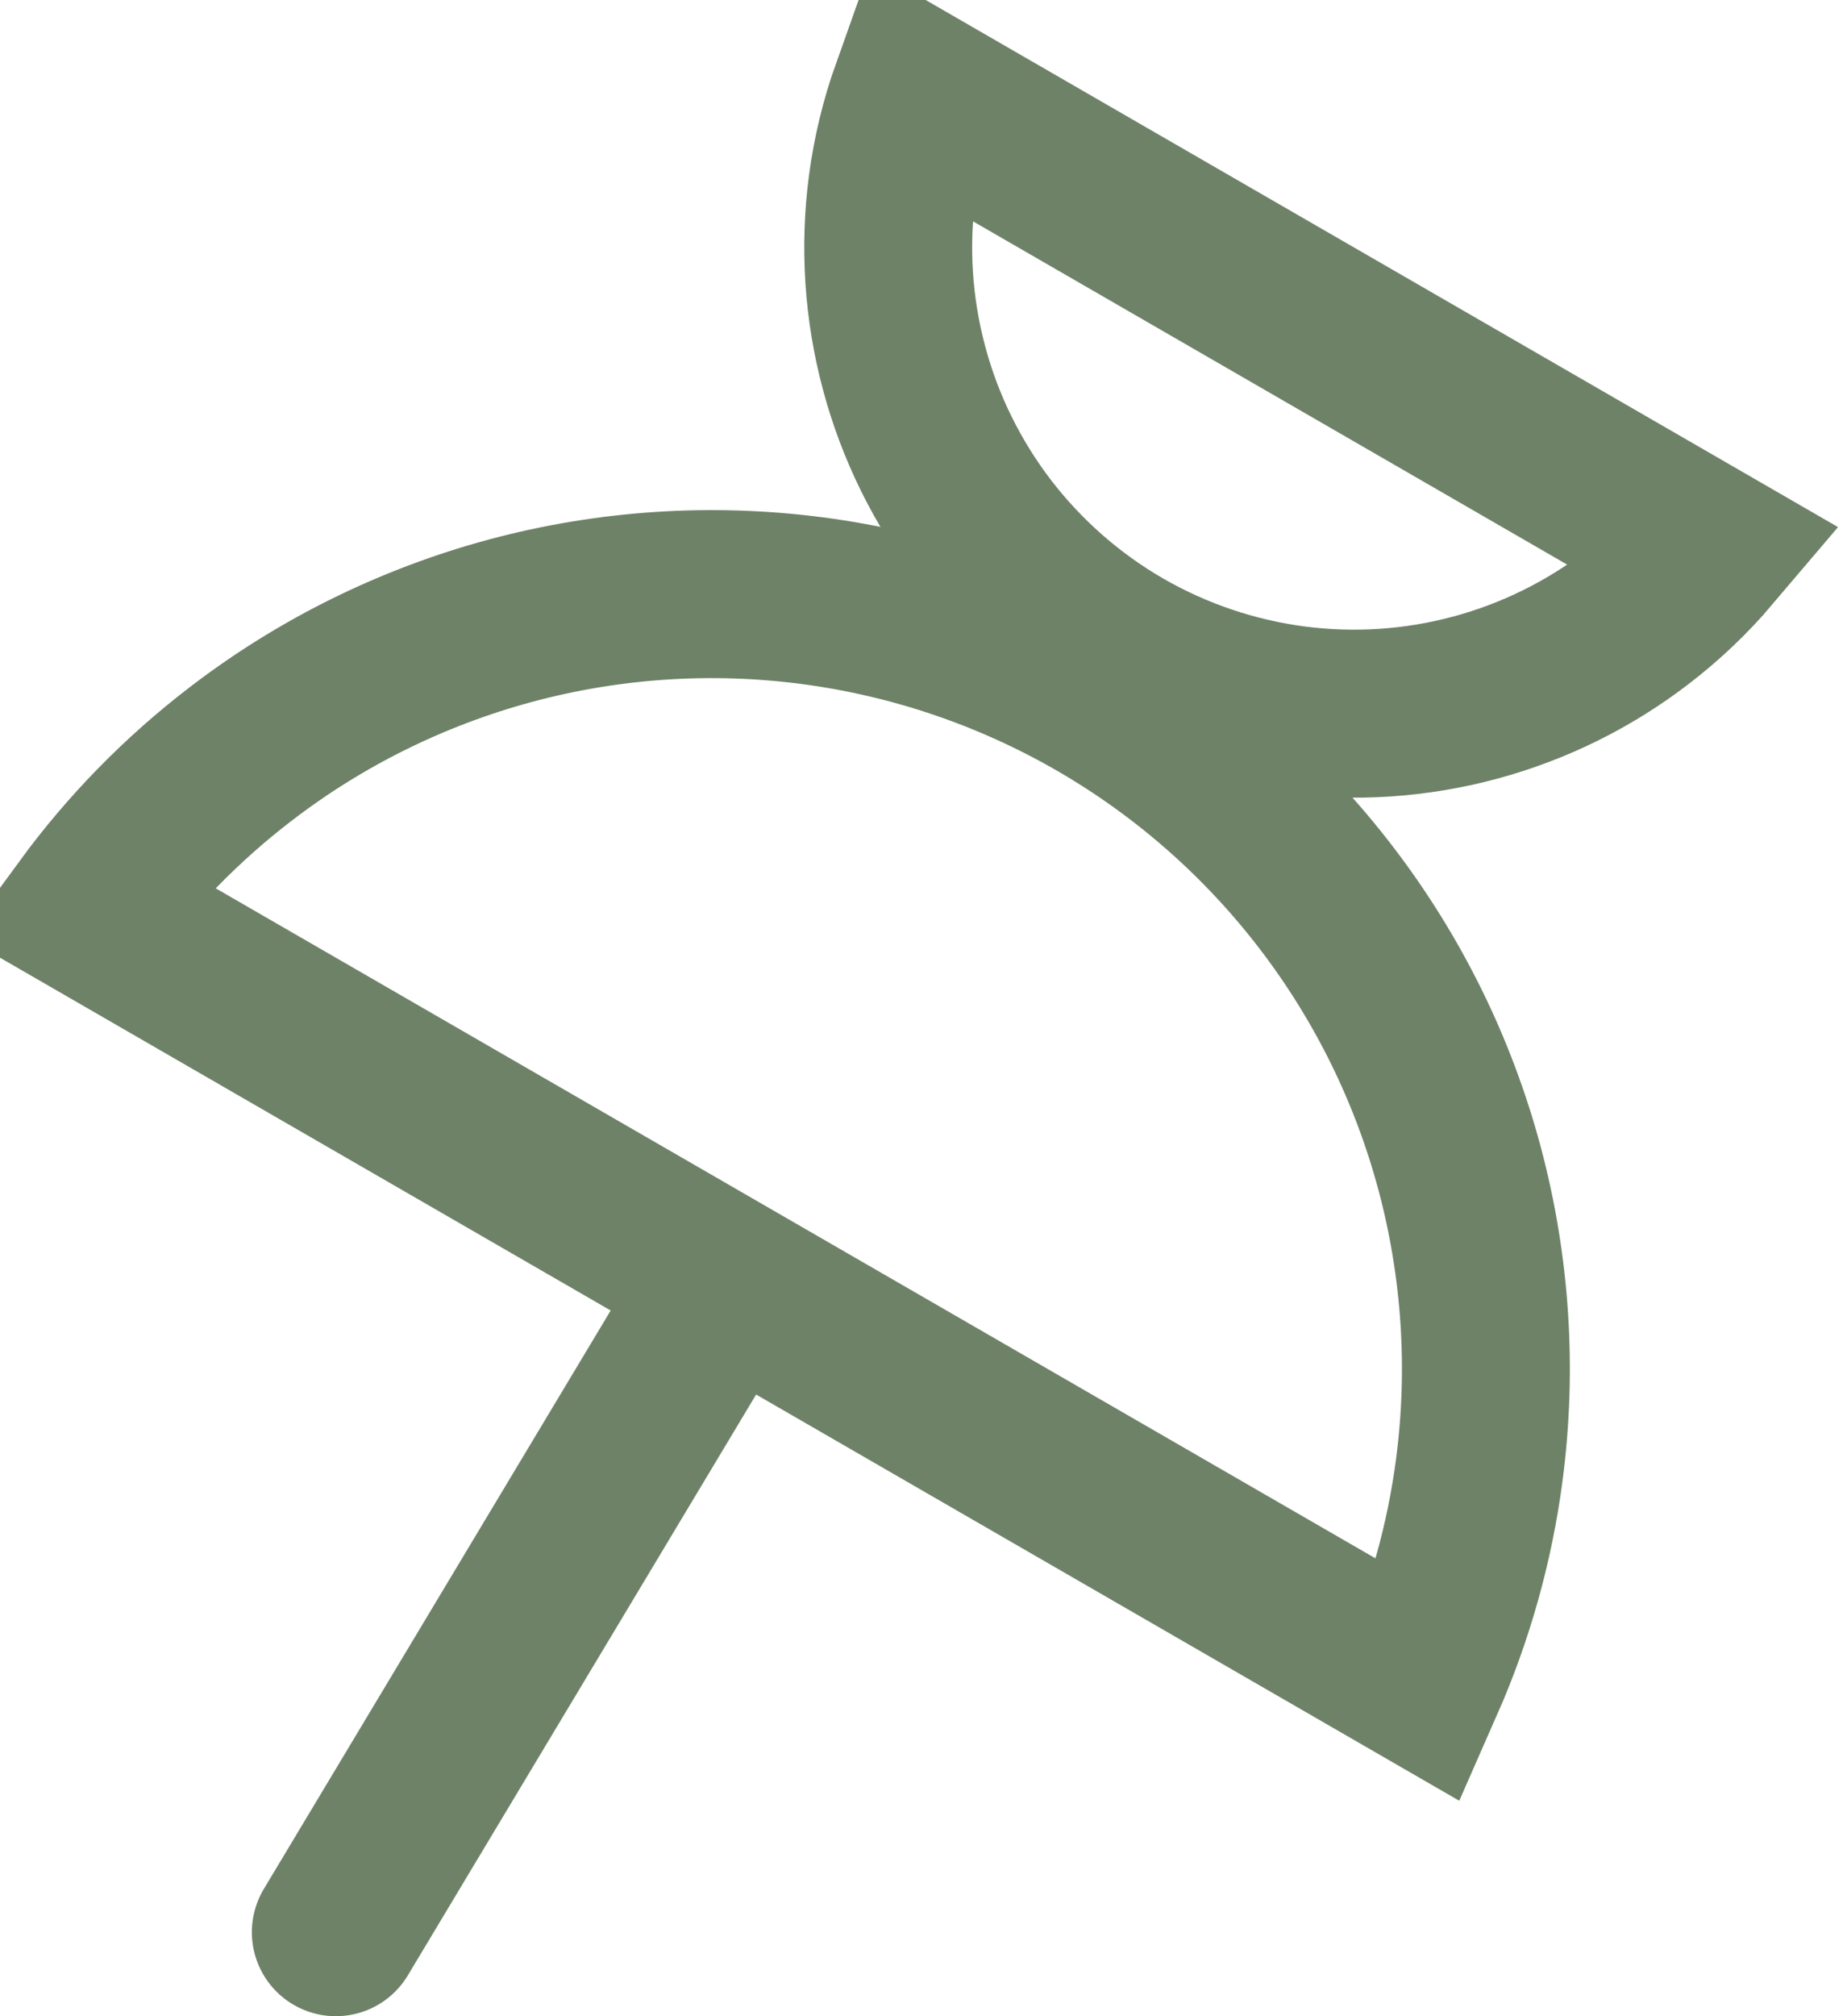 <svg xmlns="http://www.w3.org/2000/svg" width="22" height="24" viewBox="0 0 22 24" fill="none"><path d="M16.916 20.012L1.037 10.844C1.553 10.14 2.167 9.511 2.863 8.978C3.823 8.24 4.92 7.7 6.09 7.386C7.26 7.073 8.48 6.993 9.681 7.151C10.881 7.309 12.039 7.702 13.088 8.307C14.137 8.913 15.056 9.719 15.793 10.68C16.531 11.641 17.072 12.738 17.385 13.907C17.698 15.077 17.778 16.297 17.62 17.498C17.506 18.367 17.268 19.213 16.916 20.012Z" stroke="#6e8268" stroke-width="2"></path><path d="M10.902 1.083L20.355 6.541C20.102 6.839 19.818 7.109 19.506 7.348C18.928 7.792 18.269 8.117 17.565 8.306C16.861 8.495 16.127 8.543 15.404 8.448C14.682 8.352 13.985 8.116 13.354 7.752C12.723 7.387 12.17 6.902 11.726 6.324C11.283 5.746 10.957 5.086 10.769 4.382C10.58 3.678 10.532 2.944 10.627 2.222C10.678 1.833 10.771 1.451 10.902 1.083ZM10.822 1.037C10.822 1.037 10.822 1.037 10.822 1.037L10.822 1.037Z" stroke="#6e8268" stroke-width="2"></path><path d="M4 23L8.5 15.5" stroke="#6e8268" stroke-width="2" stroke-linecap="round" stroke-linejoin="round"></path></svg>